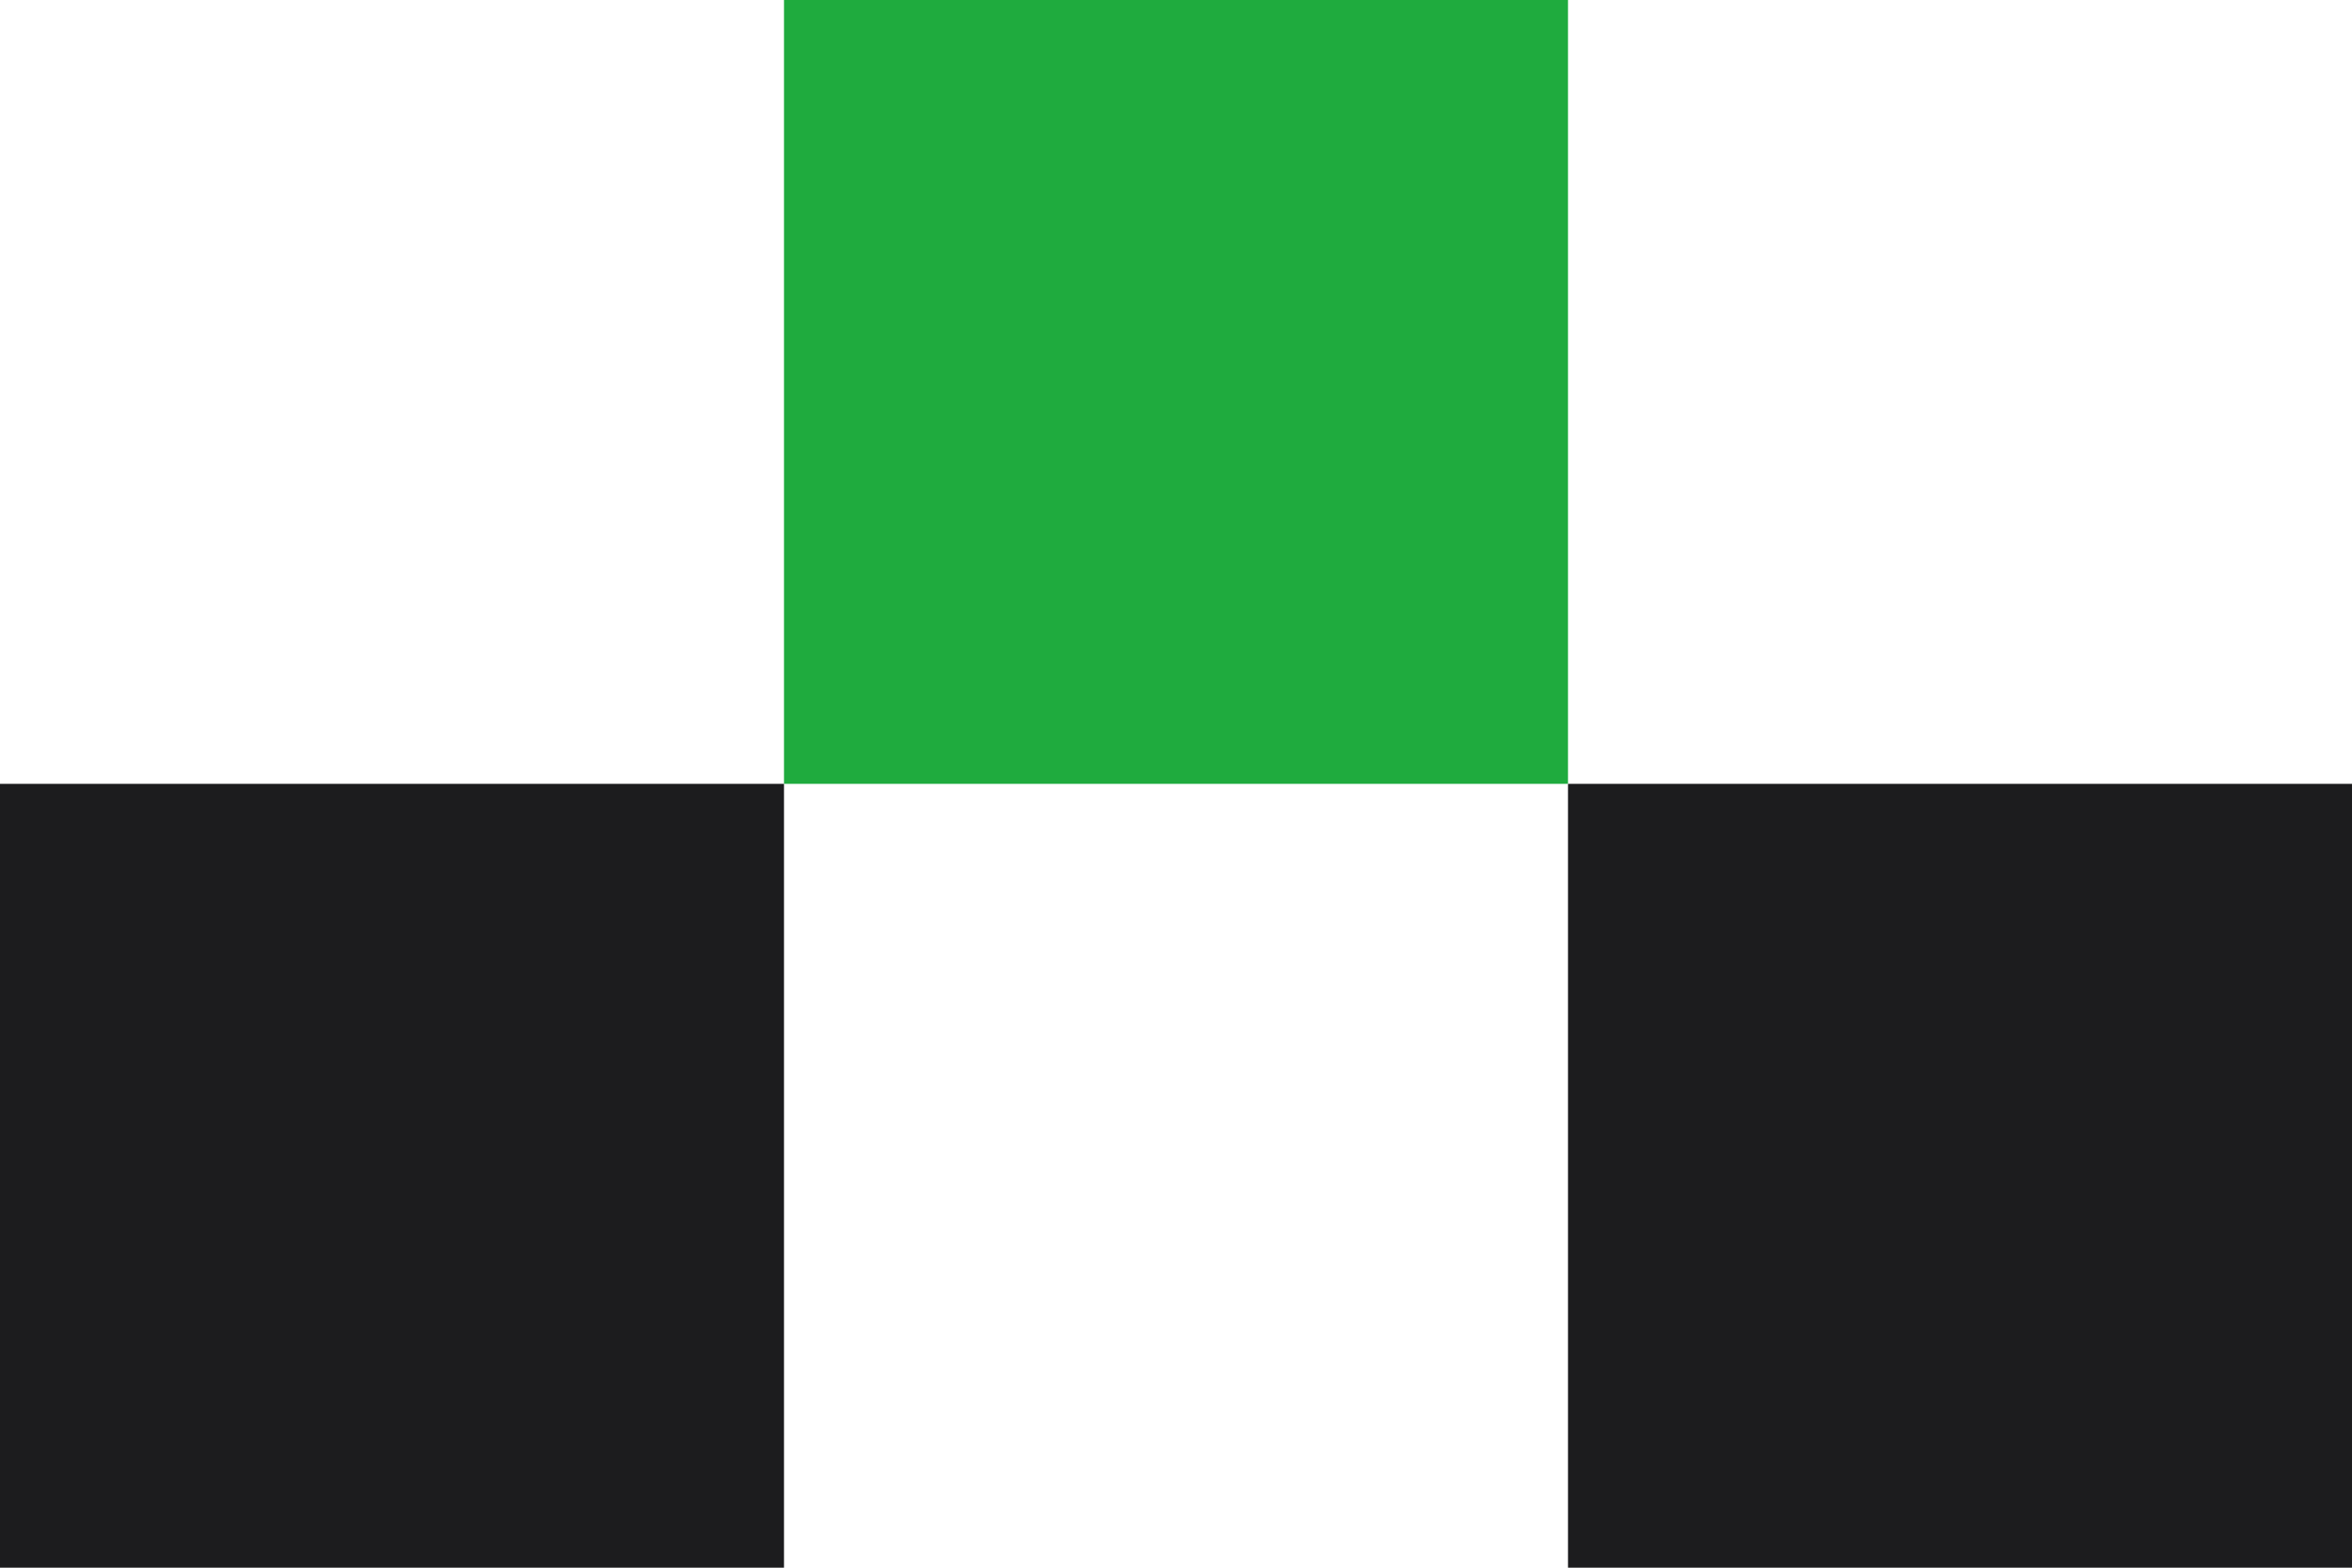 <svg width="210" height="140" viewBox="0 0 210 140" fill="none" xmlns="http://www.w3.org/2000/svg">
<rect x="70" width="70" height="70" fill="#1FAB3E"/>
<rect y="70" width="70" height="70" fill="#1C1C1E"/>
<rect x="140" y="70" width="70" height="70" fill="#1C1C1E"/>
</svg>
